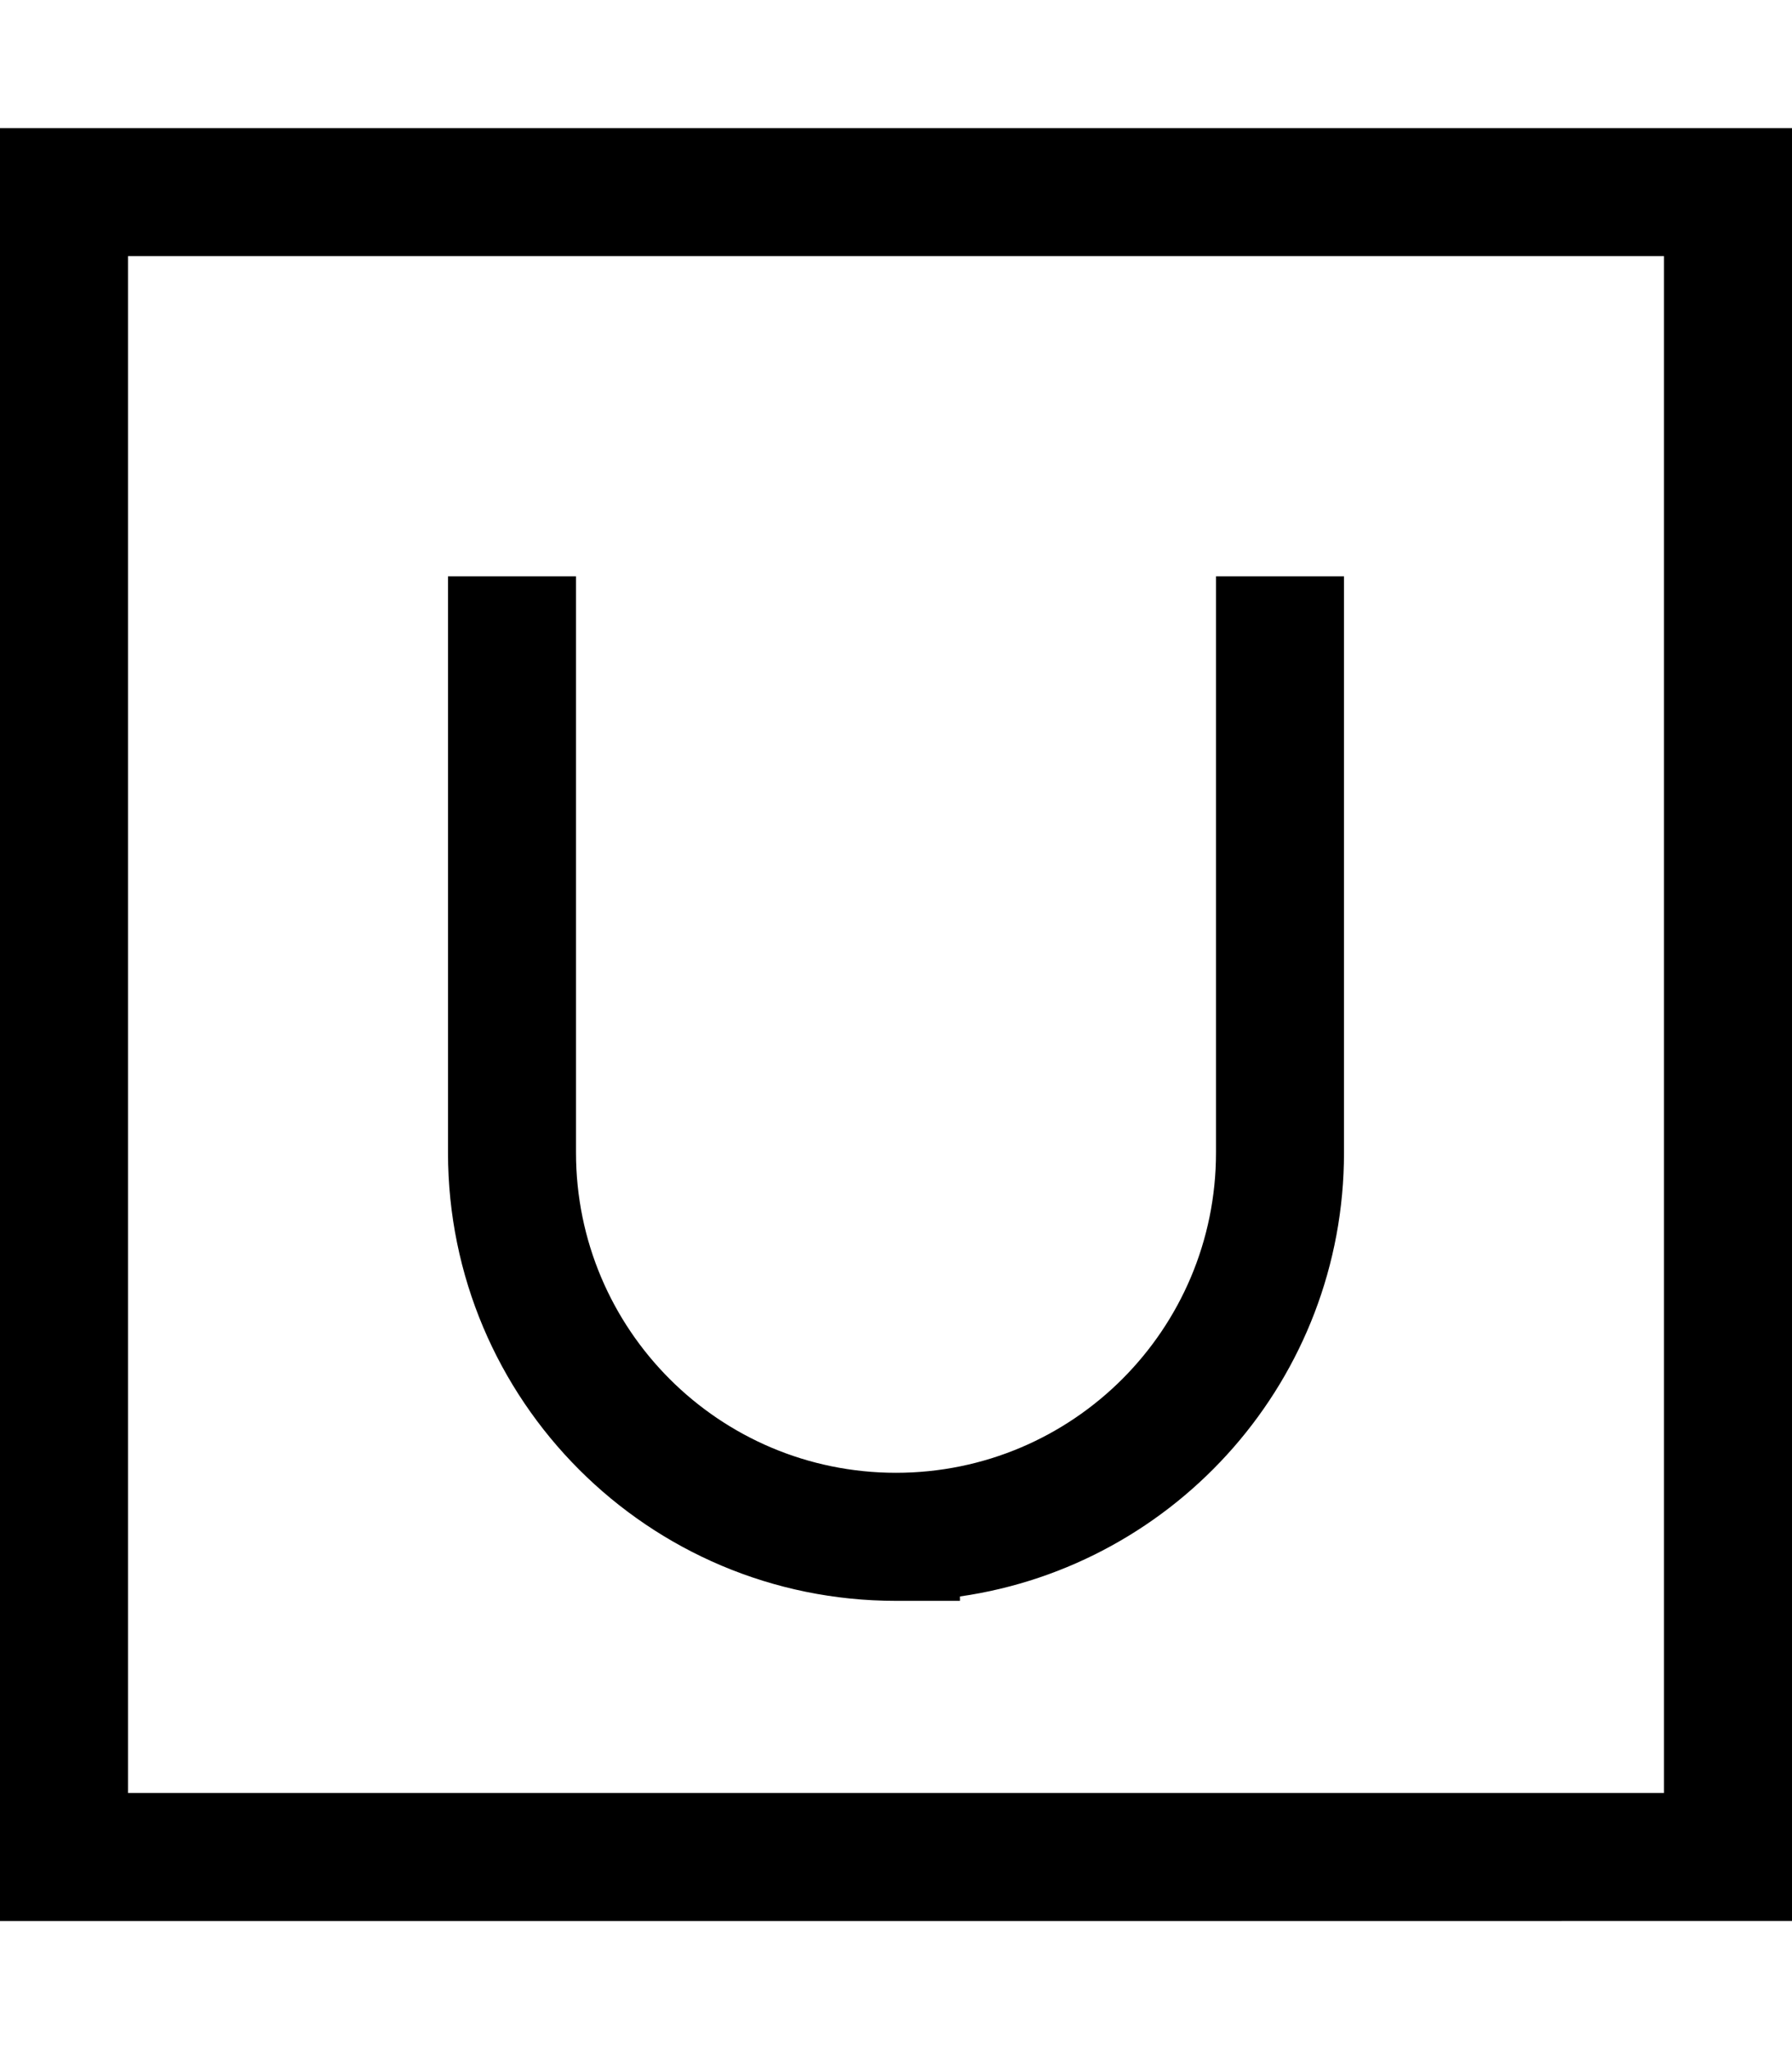 <svg xmlns="http://www.w3.org/2000/svg" viewBox="0 0 448 512"><!--! Font Awesome Pro 6.7.1 by @fontawesome - https://fontawesome.com License - https://fontawesome.com/license (Commercial License) Copyright 2024 Fonticons, Inc. --><path d="M32 64l0 384 384 0 0-384L32 64zM0 32l32 0 384 0 32 0 0 32 0 384 0 32-32 0L32 480 0 480l0-32L0 64 0 32zM144 160l0 128c0 44.2 35.8 80 80 80s80-35.8 80-80l0-128 0-16 32 0 0 16 0 128c0 56.4-41.7 103.1-96 110.9l0 1.1-16 0c-61.9 0-112-50.1-112-112l0-128 0-16 32 0 0 16z"/></svg>